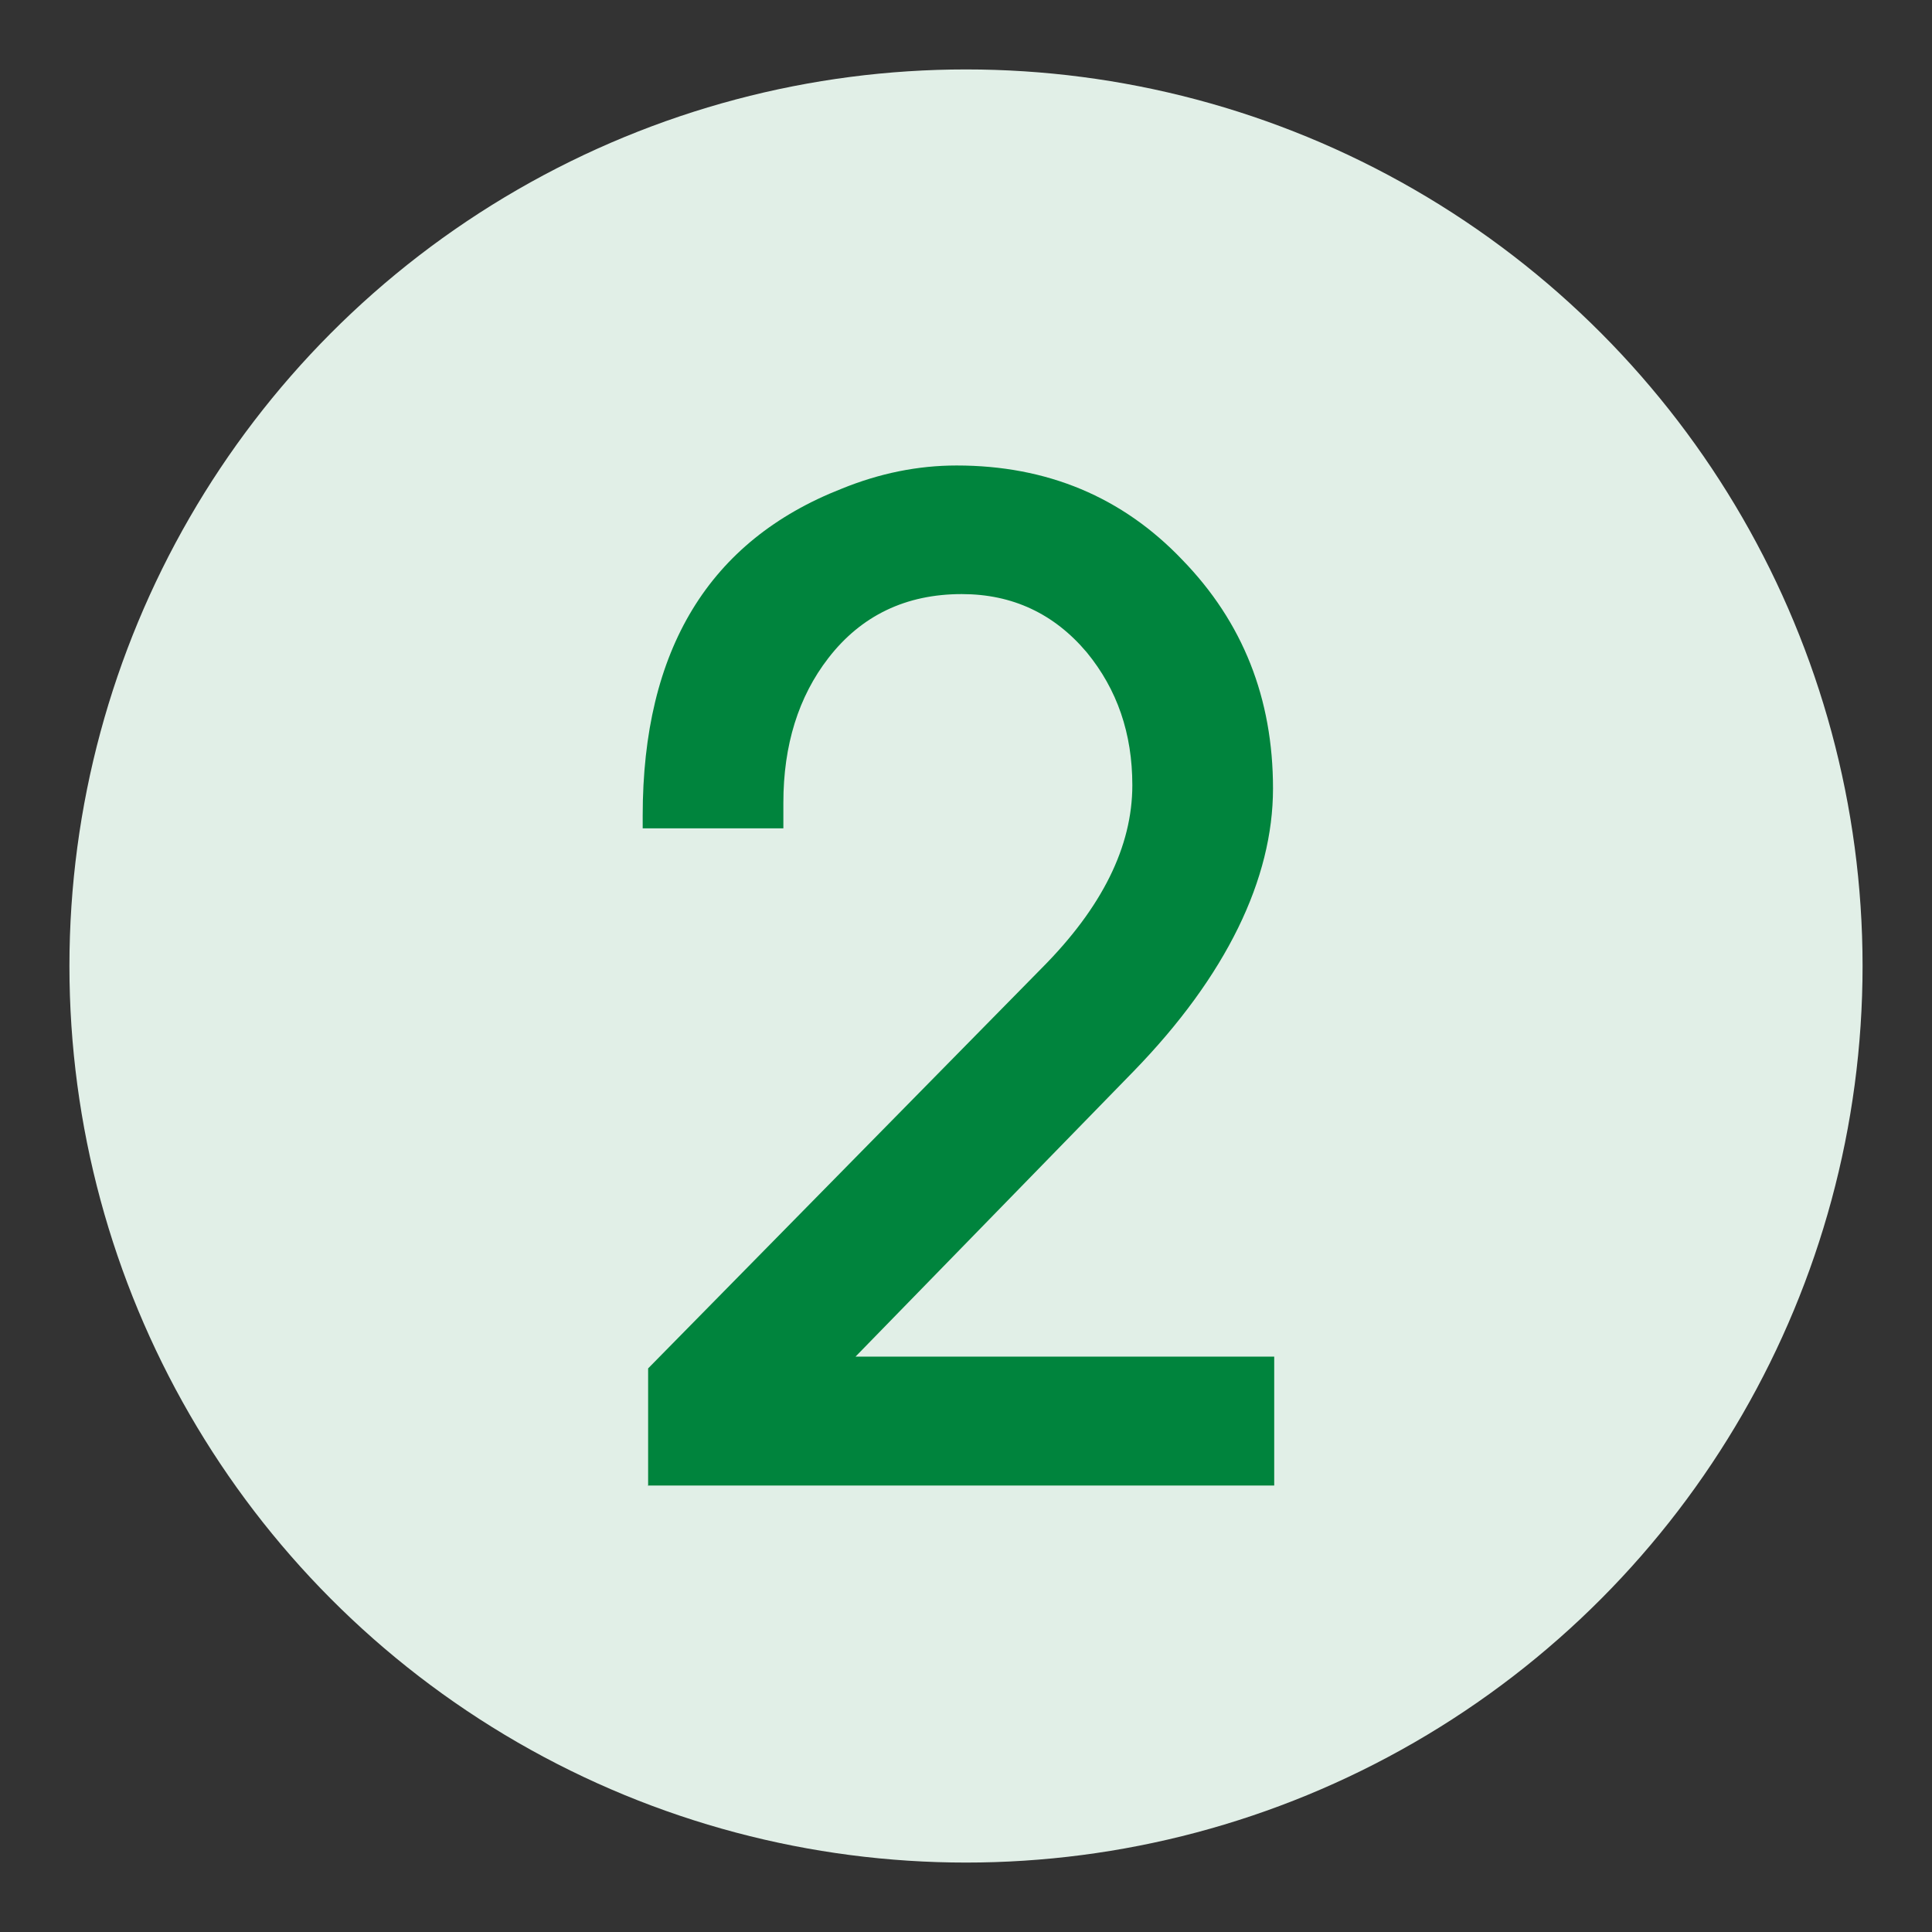 <?xml version="1.0" encoding="UTF-8"?>
<svg id="Layer_1" xmlns="http://www.w3.org/2000/svg" viewBox="0 0 64 64">
  <rect x="0" y="0" width="64" height="64" fill="#333333" stroke="none"/>
  <defs>
    <style>
      .cls-1 {
        fill: #00843d;
      }

      .cls-2 {
        fill: #e1efe7;
      }
    </style>
  </defs>
  <circle class="cls-2" cx="32" cy="32" r="29.7"/>
  <path class="cls-1" d="M21.47,49.23v-3.9l13.04-13.26c2-2.01,3-4.03,3-6.06,0-1.71-.5-3.17-1.51-4.4-1.08-1.28-2.46-1.93-4.14-1.93-1.85,0-3.33.71-4.42,2.12-.99,1.28-1.49,2.88-1.49,4.79v.85h-4.66v-.42c0-5.5,2.2-9.11,6.59-10.83,1.25-.51,2.52-.77,3.81-.77,2.99,0,5.49,1.04,7.48,3.13,2,2.06,3,4.58,3,7.57s-1.54,6.2-4.62,9.37l-9.21,9.45h13.87v4.27h-20.75Z"/>
</svg>